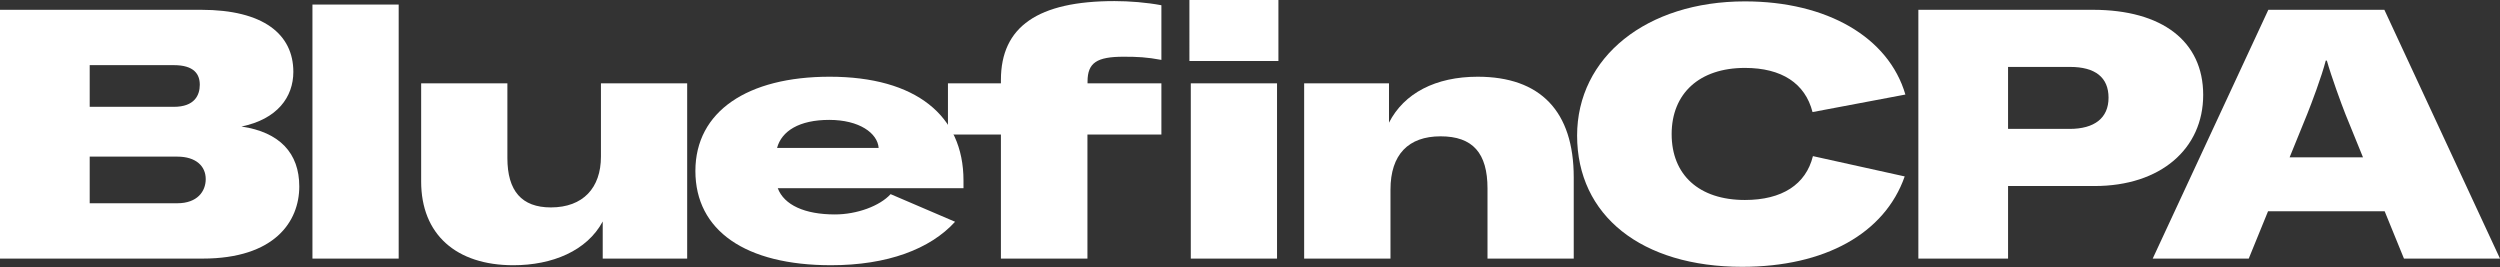 <?xml version="1.0" encoding="UTF-8"?><svg id="Layer_1" xmlns="http://www.w3.org/2000/svg" viewBox="0 0 252.52 26.97"><rect x="0" y="0" width="252.52" height="26.97" fill="#333333" stroke="none"/><path d="m30.23,18.83c0,3.54-2.48,7.29-9.77,7.29H0V.99h20.32c6.3,0,9.31,2.48,9.31,6.27,0,2.55-1.63,4.78-5.24,5.52,3.86.57,5.84,2.69,5.84,6.05ZM9.06,6.58v4.21h8.5c2.09,0,2.62-1.17,2.62-2.23s-.57-1.98-2.62-1.98h-8.5Zm8.85,13.95c2.02,0,2.87-1.2,2.87-2.44,0-1.31-.99-2.27-2.87-2.27h-8.85v4.71h8.85Z" fill="#fff"/><path d="m40.27.46v25.66h-8.71V.46h8.71Z" fill="#fff"/><path d="m42.54,18.33v-9.91h8.71v7.54c0,3.33,1.45,4.99,4.39,4.99,3.26,0,5.06-1.98,5.06-5.13v-7.4h8.71v17.7h-8.53v-3.75c-1.59,2.97-5.1,4.42-9.03,4.42-5.77,0-9.31-3.11-9.31-8.46Z" fill="#fff"/><path d="m97.32,19.01h-18.76c.64,1.7,2.73,2.65,5.77,2.65,2.23,0,4.53-.85,5.63-2.05l6.51,2.79c-2.51,2.76-6.83,4.39-12.53,4.39-8.64,0-13.7-3.5-13.7-9.52s5.27-9.52,13.56-9.52c8.71,0,13.52,3.93,13.52,10.48v.78Zm-8.57-4.07c-.11-1.49-1.95-2.83-4.99-2.83s-4.81,1.13-5.27,2.83h10.26Z" fill="#fff"/><path d="m117.31,8.42v5.17h-7.47v12.53h-8.74v-12.53h-5.35v-5.17h5.35v-.35c0-5.38,3.75-7.96,11.47-7.96,1.52,0,3.26.14,4.74.42v5.52c-1.49-.28-2.44-.32-3.82-.32-2.69,0-3.64.6-3.64,2.51v.18h7.47Zm2.83-2.27V0h8.99v6.16h-8.99Zm.14,19.96V8.42h8.71v17.7h-8.71Z" fill="#fff"/><path d="m131.73,26.12V8.42h8.57v3.97c1.52-2.98,4.71-4.64,8.96-4.64,6.34,0,9.7,3.5,9.7,10.16v8.21h-8.71v-7.08c0-3.58-1.49-5.27-4.74-5.27s-5.06,1.84-5.06,5.38v6.97h-8.71Z" fill="#fff"/><path d="m159.3,13.7c0-7.93,7.01-13.56,16.95-13.56,8.28,0,14.51,3.61,16.21,9.41l-9.38,1.77c-.74-2.9-3.11-4.46-6.83-4.46-4.6,0-7.4,2.58-7.4,6.69s2.76,6.65,7.4,6.65c3.75,0,6.16-1.56,6.87-4.43l9.27,2.05c-2.02,5.77-8.07,9.13-16.42,9.13-10.16,0-16.67-5.17-16.67-13.27Z" fill="#fff"/><path d="m211.39.99c7.01,0,11.15,3.18,11.15,8.6s-4.28,9.2-10.97,9.2h-8.74v7.33h-9.06V.99h17.63Zm-2.34,12.03c2.51,0,3.93-1.1,3.93-3.15s-1.34-3.11-3.89-3.11h-6.26v6.26h6.23Z" fill="#fff"/><path d="m240.84.99l11.68,25.13h-9.7l-1.95-4.78h-11.78l-1.95,4.78h-9.7L229.12.99h11.72Zm-9.56,14.9h7.4l-1.77-4.35c-.42-1.06-1.42-3.79-1.88-5.42h-.11c-.42,1.63-1.45,4.35-1.88,5.42l-1.77,4.35Z" fill="#fff"/></svg>